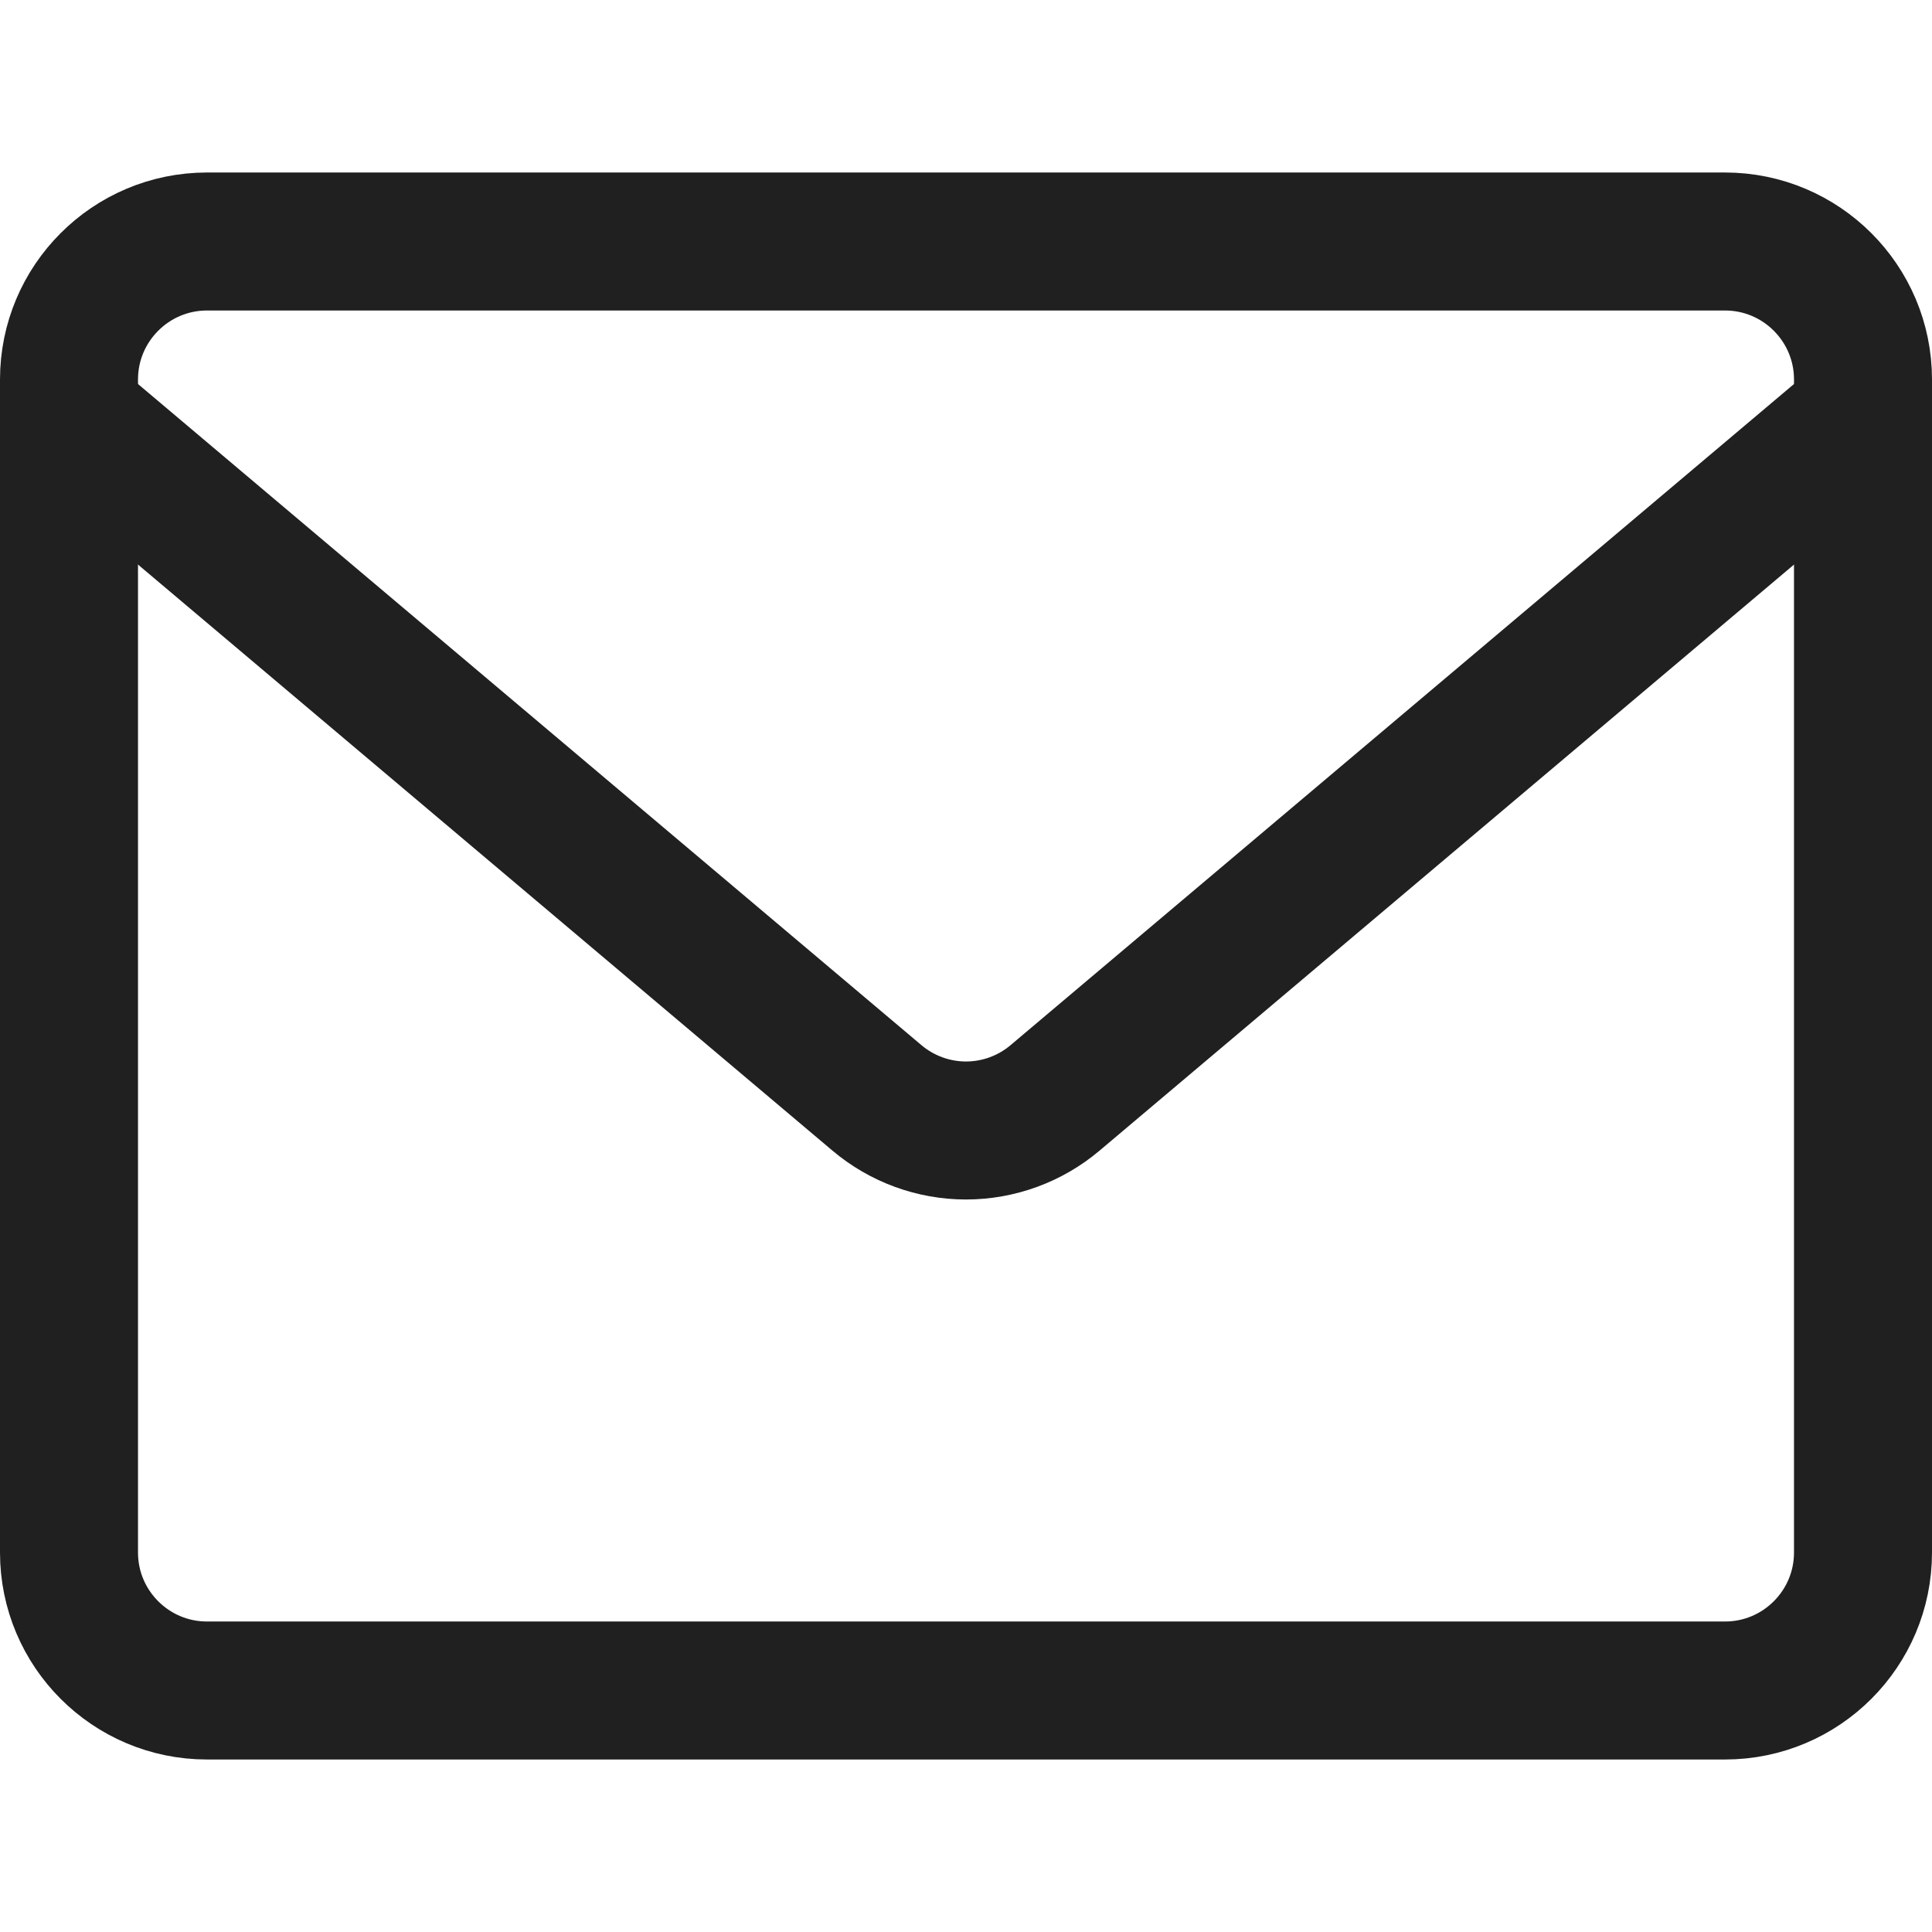 <svg width="14" height="14" viewBox="0 0 14 14" fill="none" xmlns="http://www.w3.org/2000/svg">
<path d="M12.5 1.75H1.5C0.948 1.75 0.5 2.198 0.5 2.75V11.25C0.5 11.802 0.948 12.25 1.5 12.25H12.5C13.052 12.25 13.5 11.802 13.5 11.25V2.75C13.5 2.198 13.052 1.75 12.5 1.75Z" stroke="#202020" stroke-linecap="round" stroke-linejoin="round"/>
<path d="M0.5 3.015L6.355 7.956C6.535 8.108 6.764 8.192 7 8.192C7.236 8.192 7.465 8.108 7.645 7.956L13.5 3.015" stroke="#202020" stroke-linecap="round" stroke-linejoin="round"/>
</svg>
